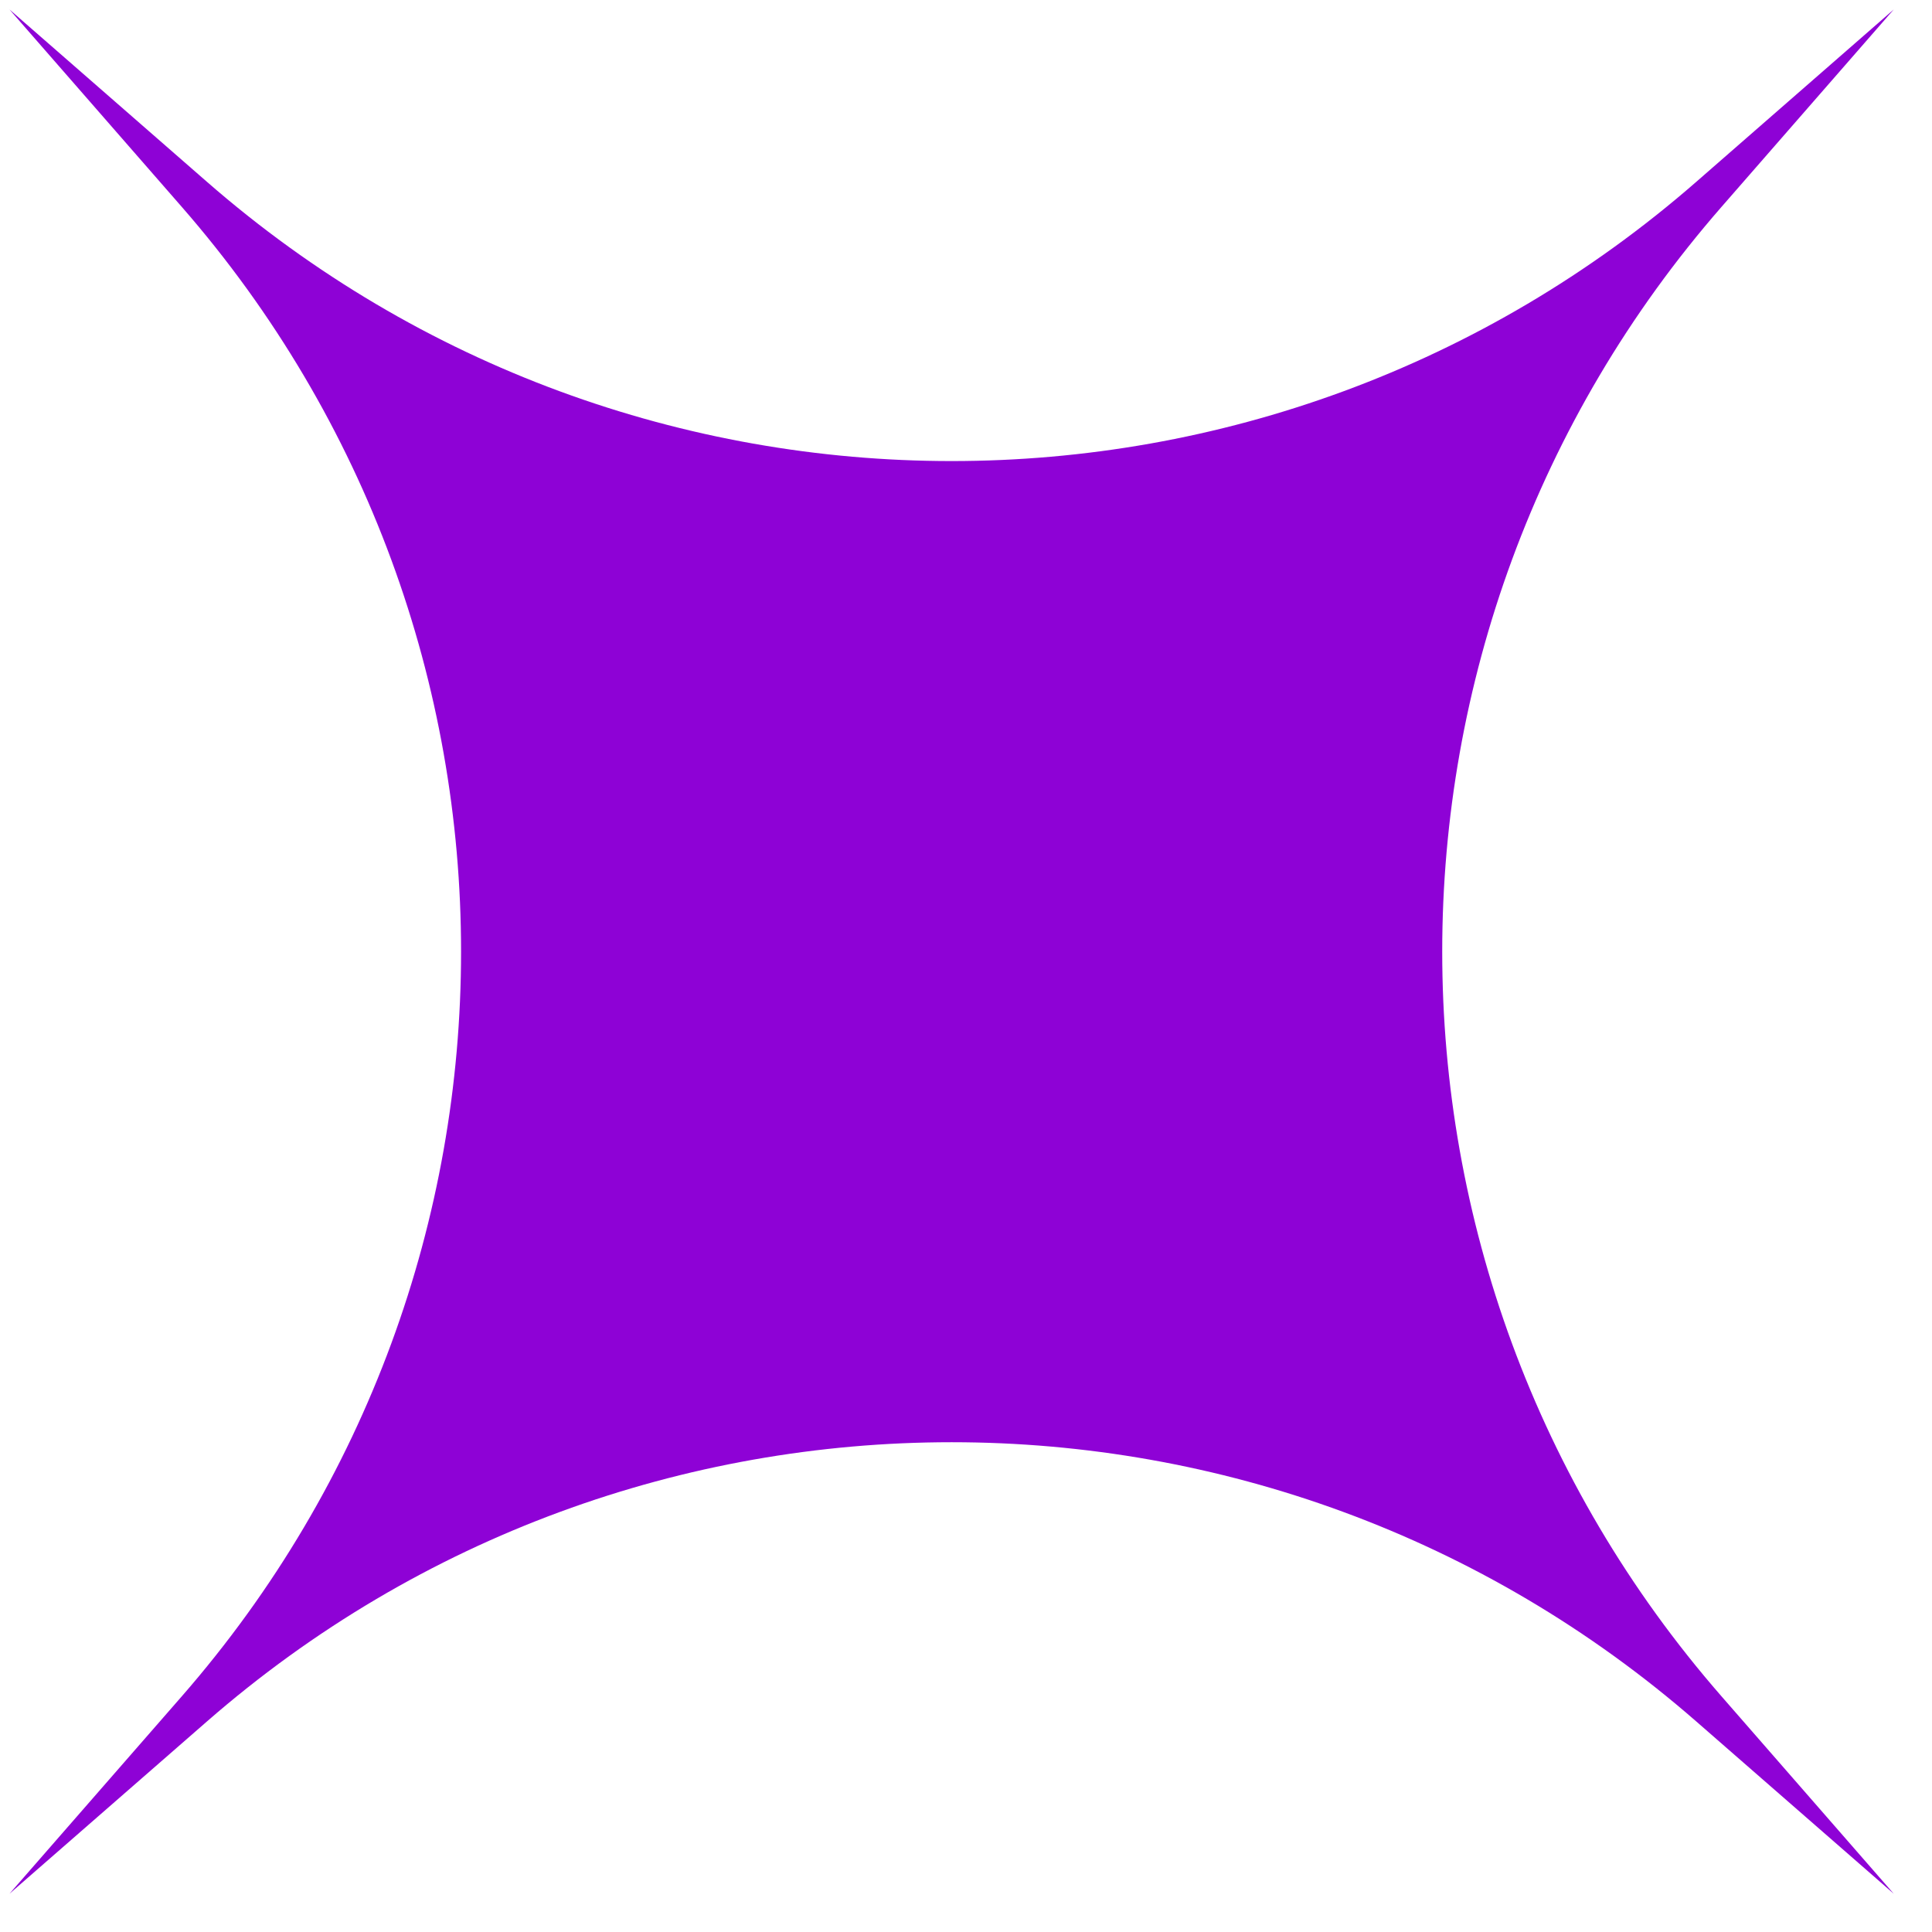 <?xml version="1.0" encoding="UTF-8"?> <svg xmlns="http://www.w3.org/2000/svg" width="29" height="29" viewBox="0 0 29 29" fill="none"><path d="M28.426 0.142L25.84 3.106C20.251 9.51 20.251 19.058 25.84 25.462L28.426 28.426L25.462 25.84C19.058 20.251 9.51 20.251 3.106 25.84L0.142 28.426L2.729 25.462C8.318 19.058 8.318 9.51 2.729 3.106L0.142 0.142L3.106 2.729C9.51 8.318 19.058 8.318 25.462 2.729L28.426 0.142Z" fill="#8E02D6"></path></svg> 